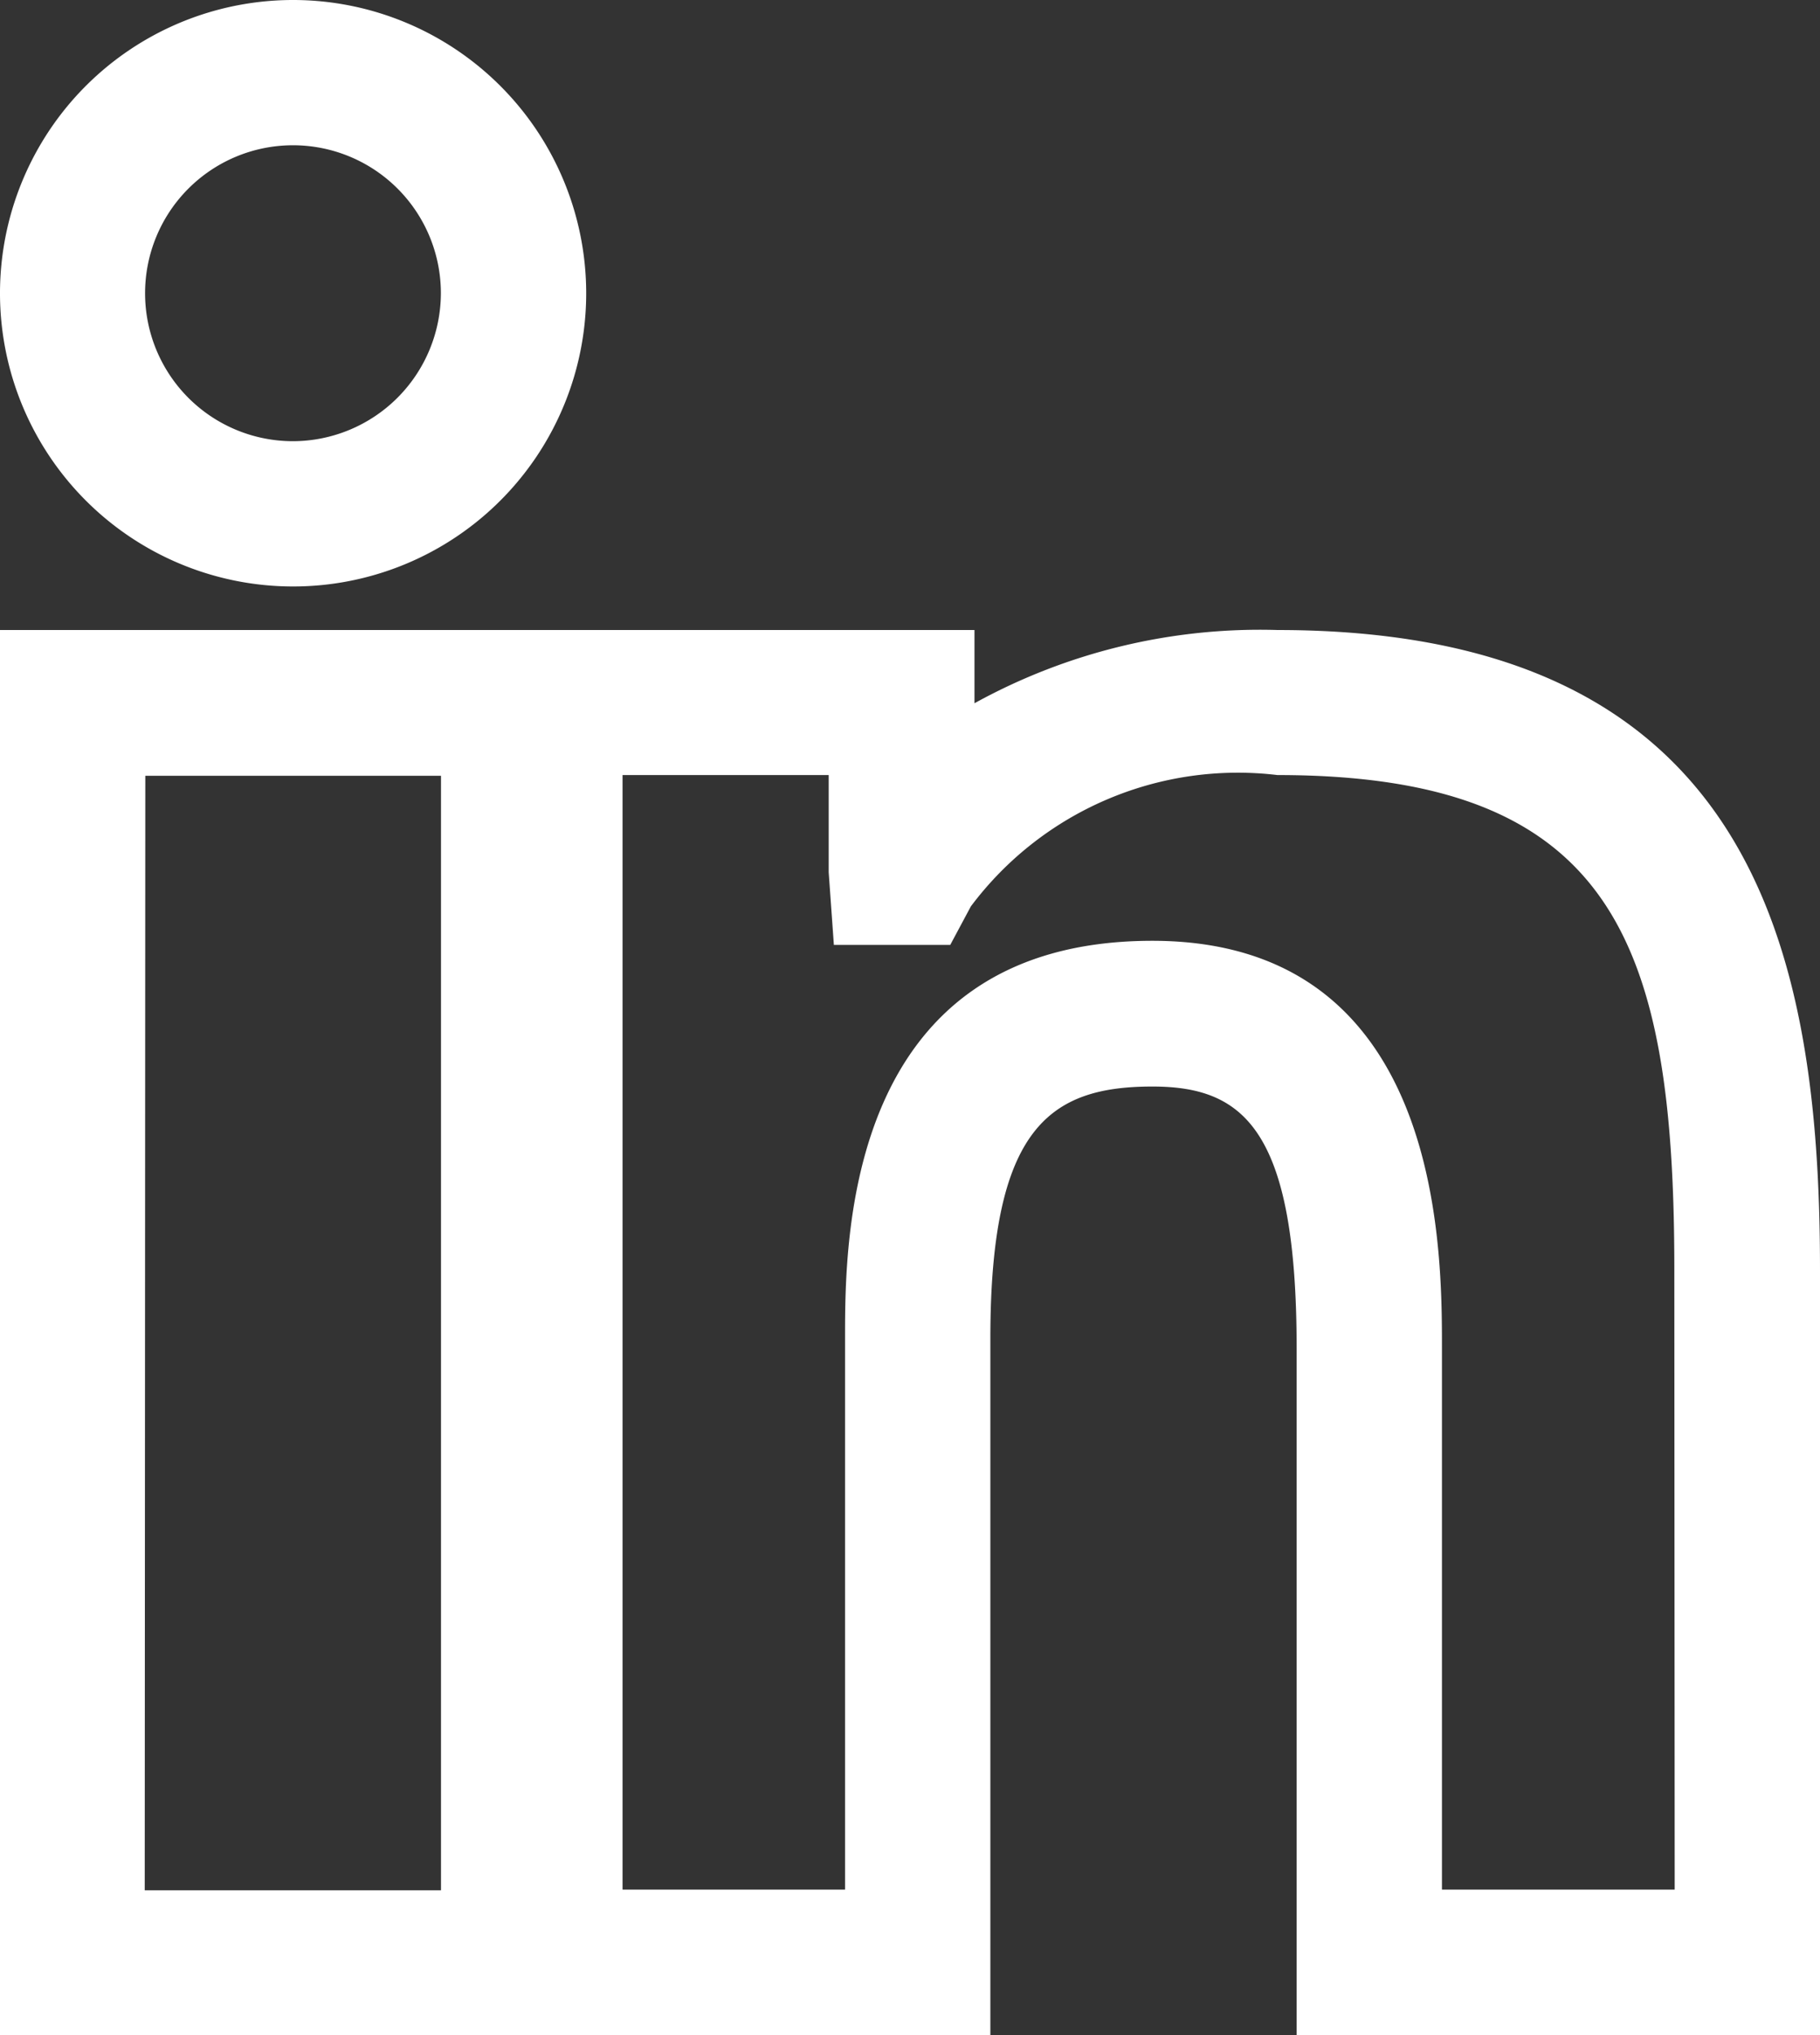 <svg xmlns="http://www.w3.org/2000/svg" width="15.468" height="17.29" viewBox="0 0 15.468 17.29">
  <rect x="0" y="0" width="15.468" height="17.29" fill="#333333" stroke="none"/>
  <g id="Group_30" data-name="Group 30" transform="translate(0)">
    <path id="Path_83" data-name="Path 83" d="M543.669,526.077a5.025,5.025,0,0,0-2.578.622v-.622h-4.222v11.938h4.357v-5.921c0-1.789.505-2.139,1.377-2.139.777,0,1.226.365,1.226,2.225v5.835h4.448v-6.5C548.277,528.826,547.729,526.077,543.669,526.077Zm3.373,10.7h-1.978v-4.6c0-.856,0-3.46-2.461-3.46-2.612,0-2.612,2.539-2.612,3.373v4.687H538.1v-9.468h1.752v.826l.044.617h.989l.175-.327a2.835,2.835,0,0,1,2.606-1.116c2.852,0,3.373,1.416,3.373,4.2Z" transform="translate(-532.809 -520.725)" fill="#fff"/>
    <path id="Path_84" data-name="Path 84" d="M528.07,538.015h4.982V526.077H528.07Zm1.235-10.7h2.513v9.468H529.3Z" transform="translate(-528.07 -520.725)" fill="#fff"/>
    <path id="Path_85" data-name="Path 85" d="M530.561,518.076a2.491,2.491,0,1,0,2.491,2.487A2.492,2.492,0,0,0,530.561,518.076Zm0,3.748a1.257,1.257,0,1,1,1.256-1.261A1.26,1.26,0,0,1,530.561,521.824Z" transform="translate(-528.07 -518.076)" fill="#fff"/>
  </g>
</svg>

